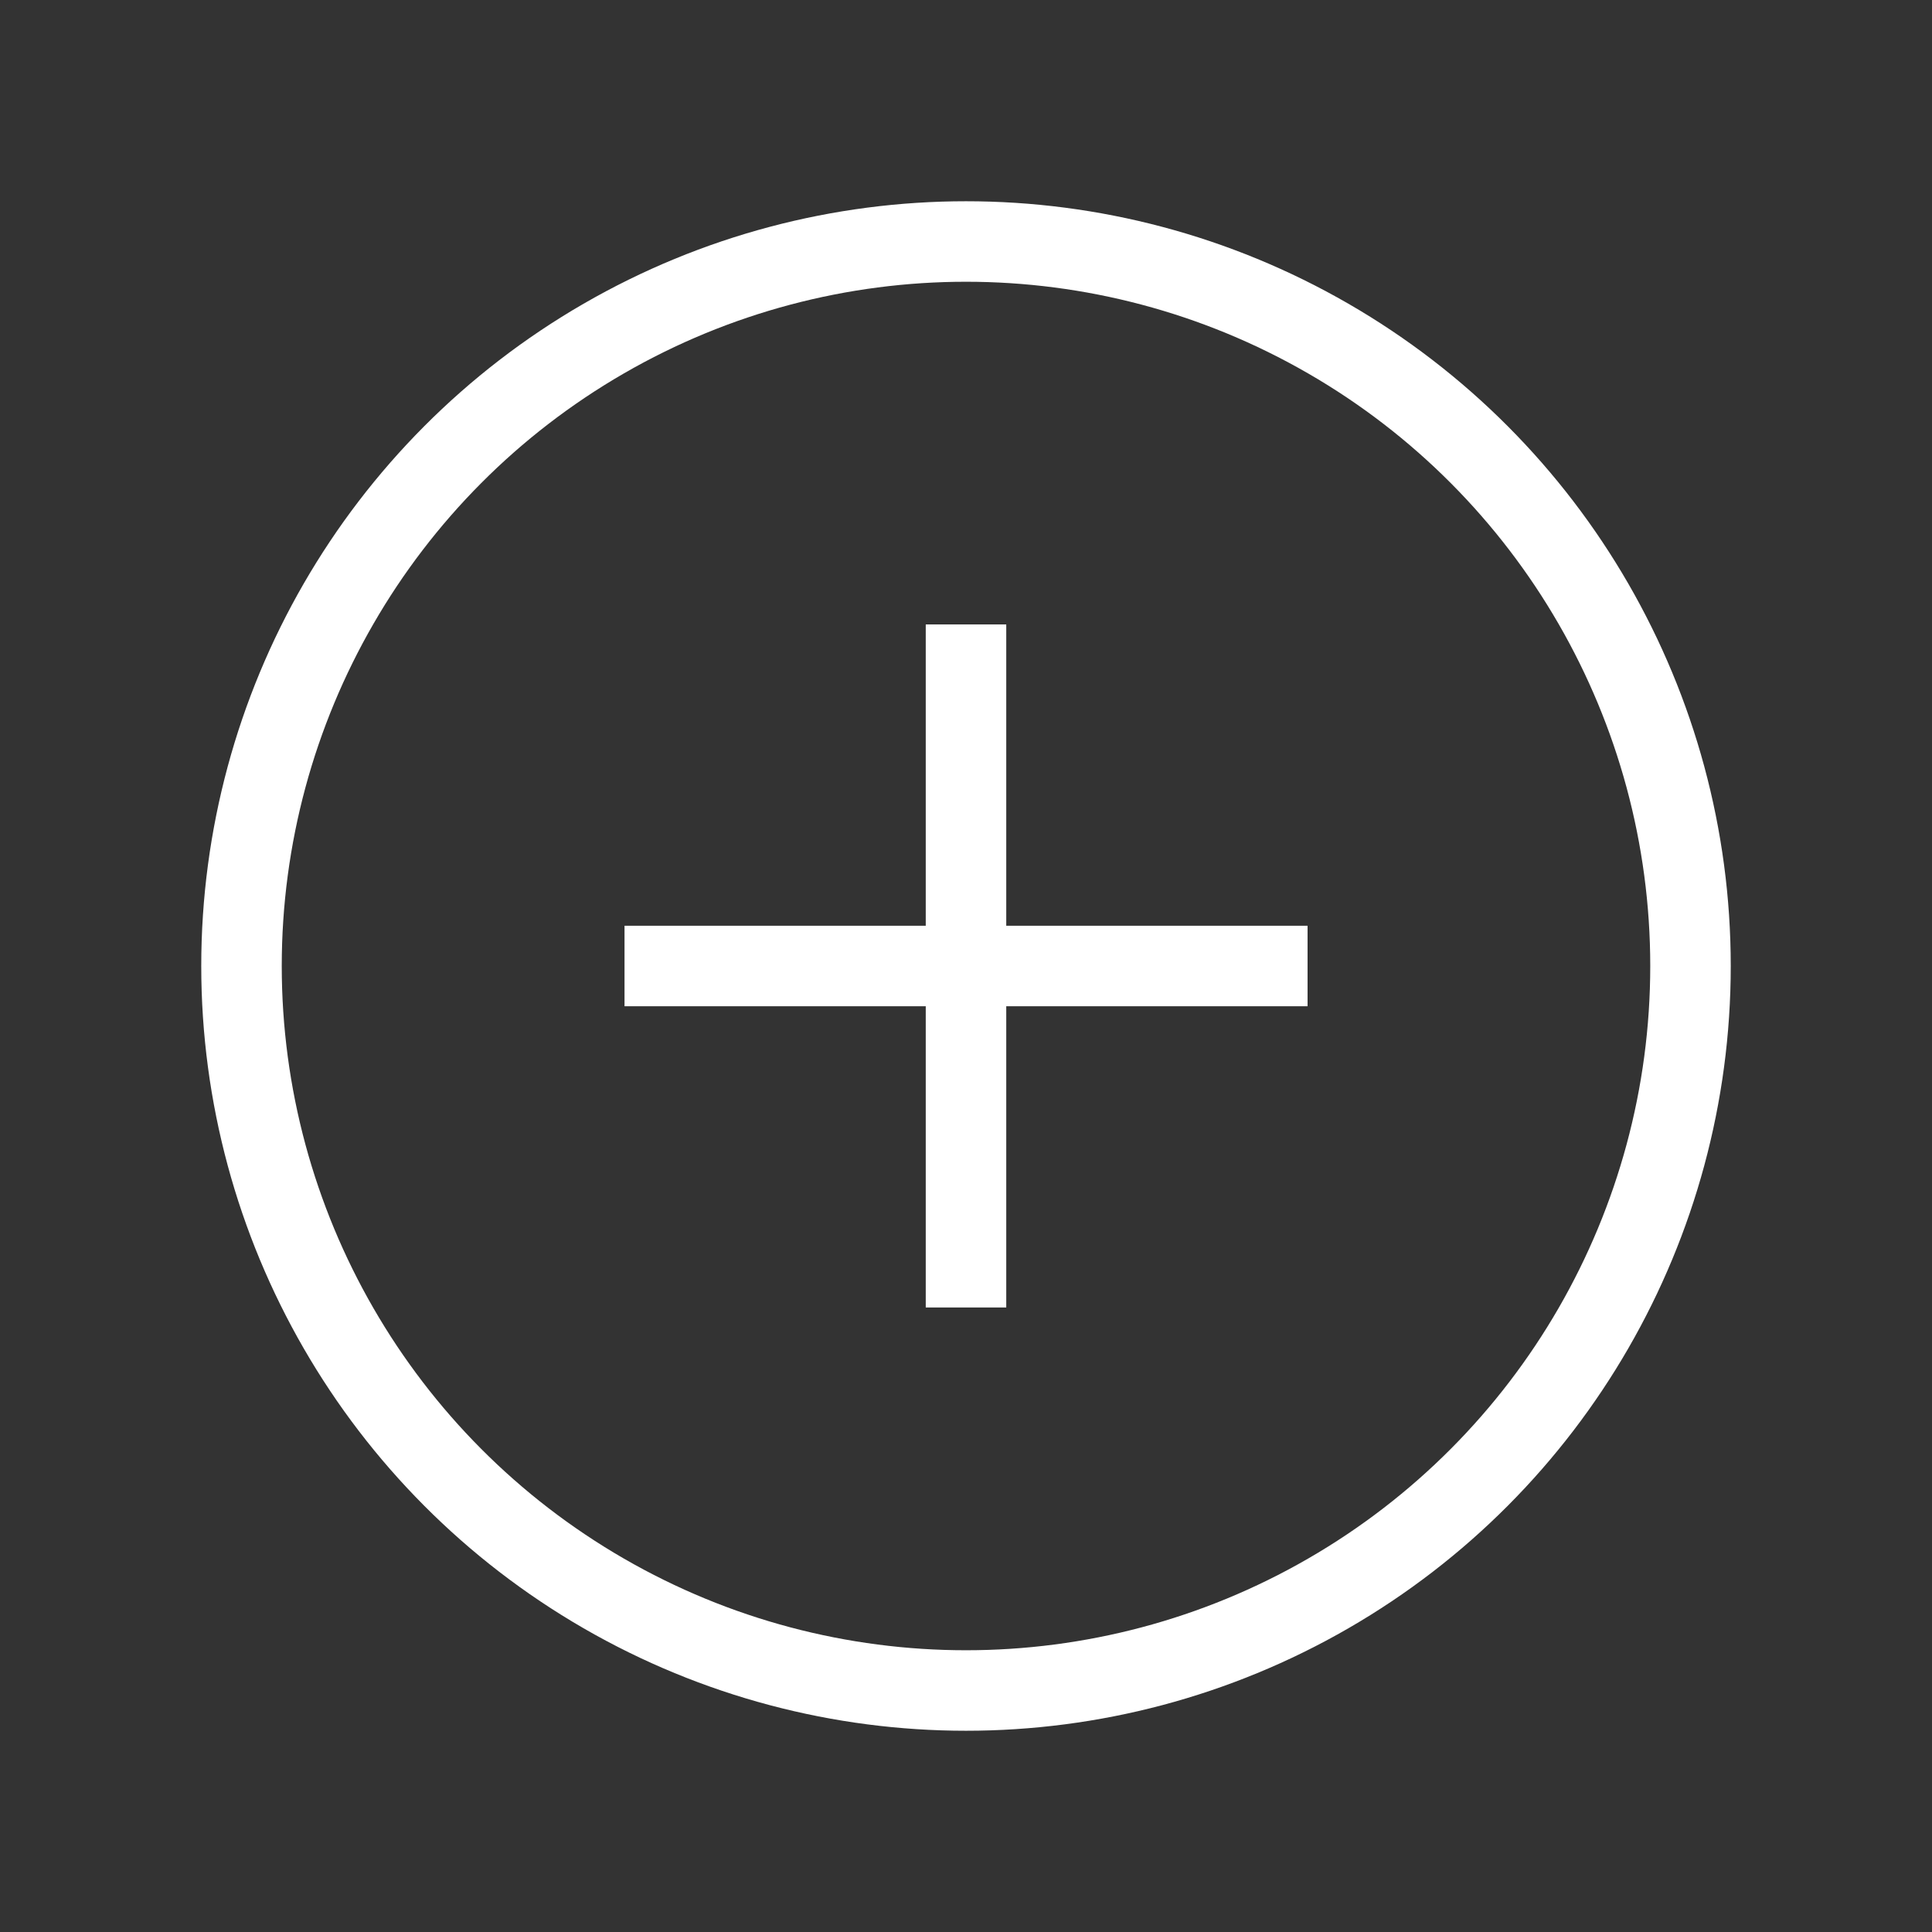 <svg xmlns="http://www.w3.org/2000/svg" width="24" height="24" viewBox="0 0 24 24" fill="none"><rect x="0" y="0" width="24" height="24" fill="#333333" stroke="none"/><circle cx="12" cy="12" r="9" stroke="white"></circle><path fill-rule="evenodd" clip-rule="evenodd" d="M12.5 11.5L12.5 7.757L11.5 7.757V11.5L7.758 11.5L7.758 12.5L11.5 12.5V16.242L12.5 16.242L12.5 12.5H16.243V11.5H12.5Z" fill="white"></path></svg>